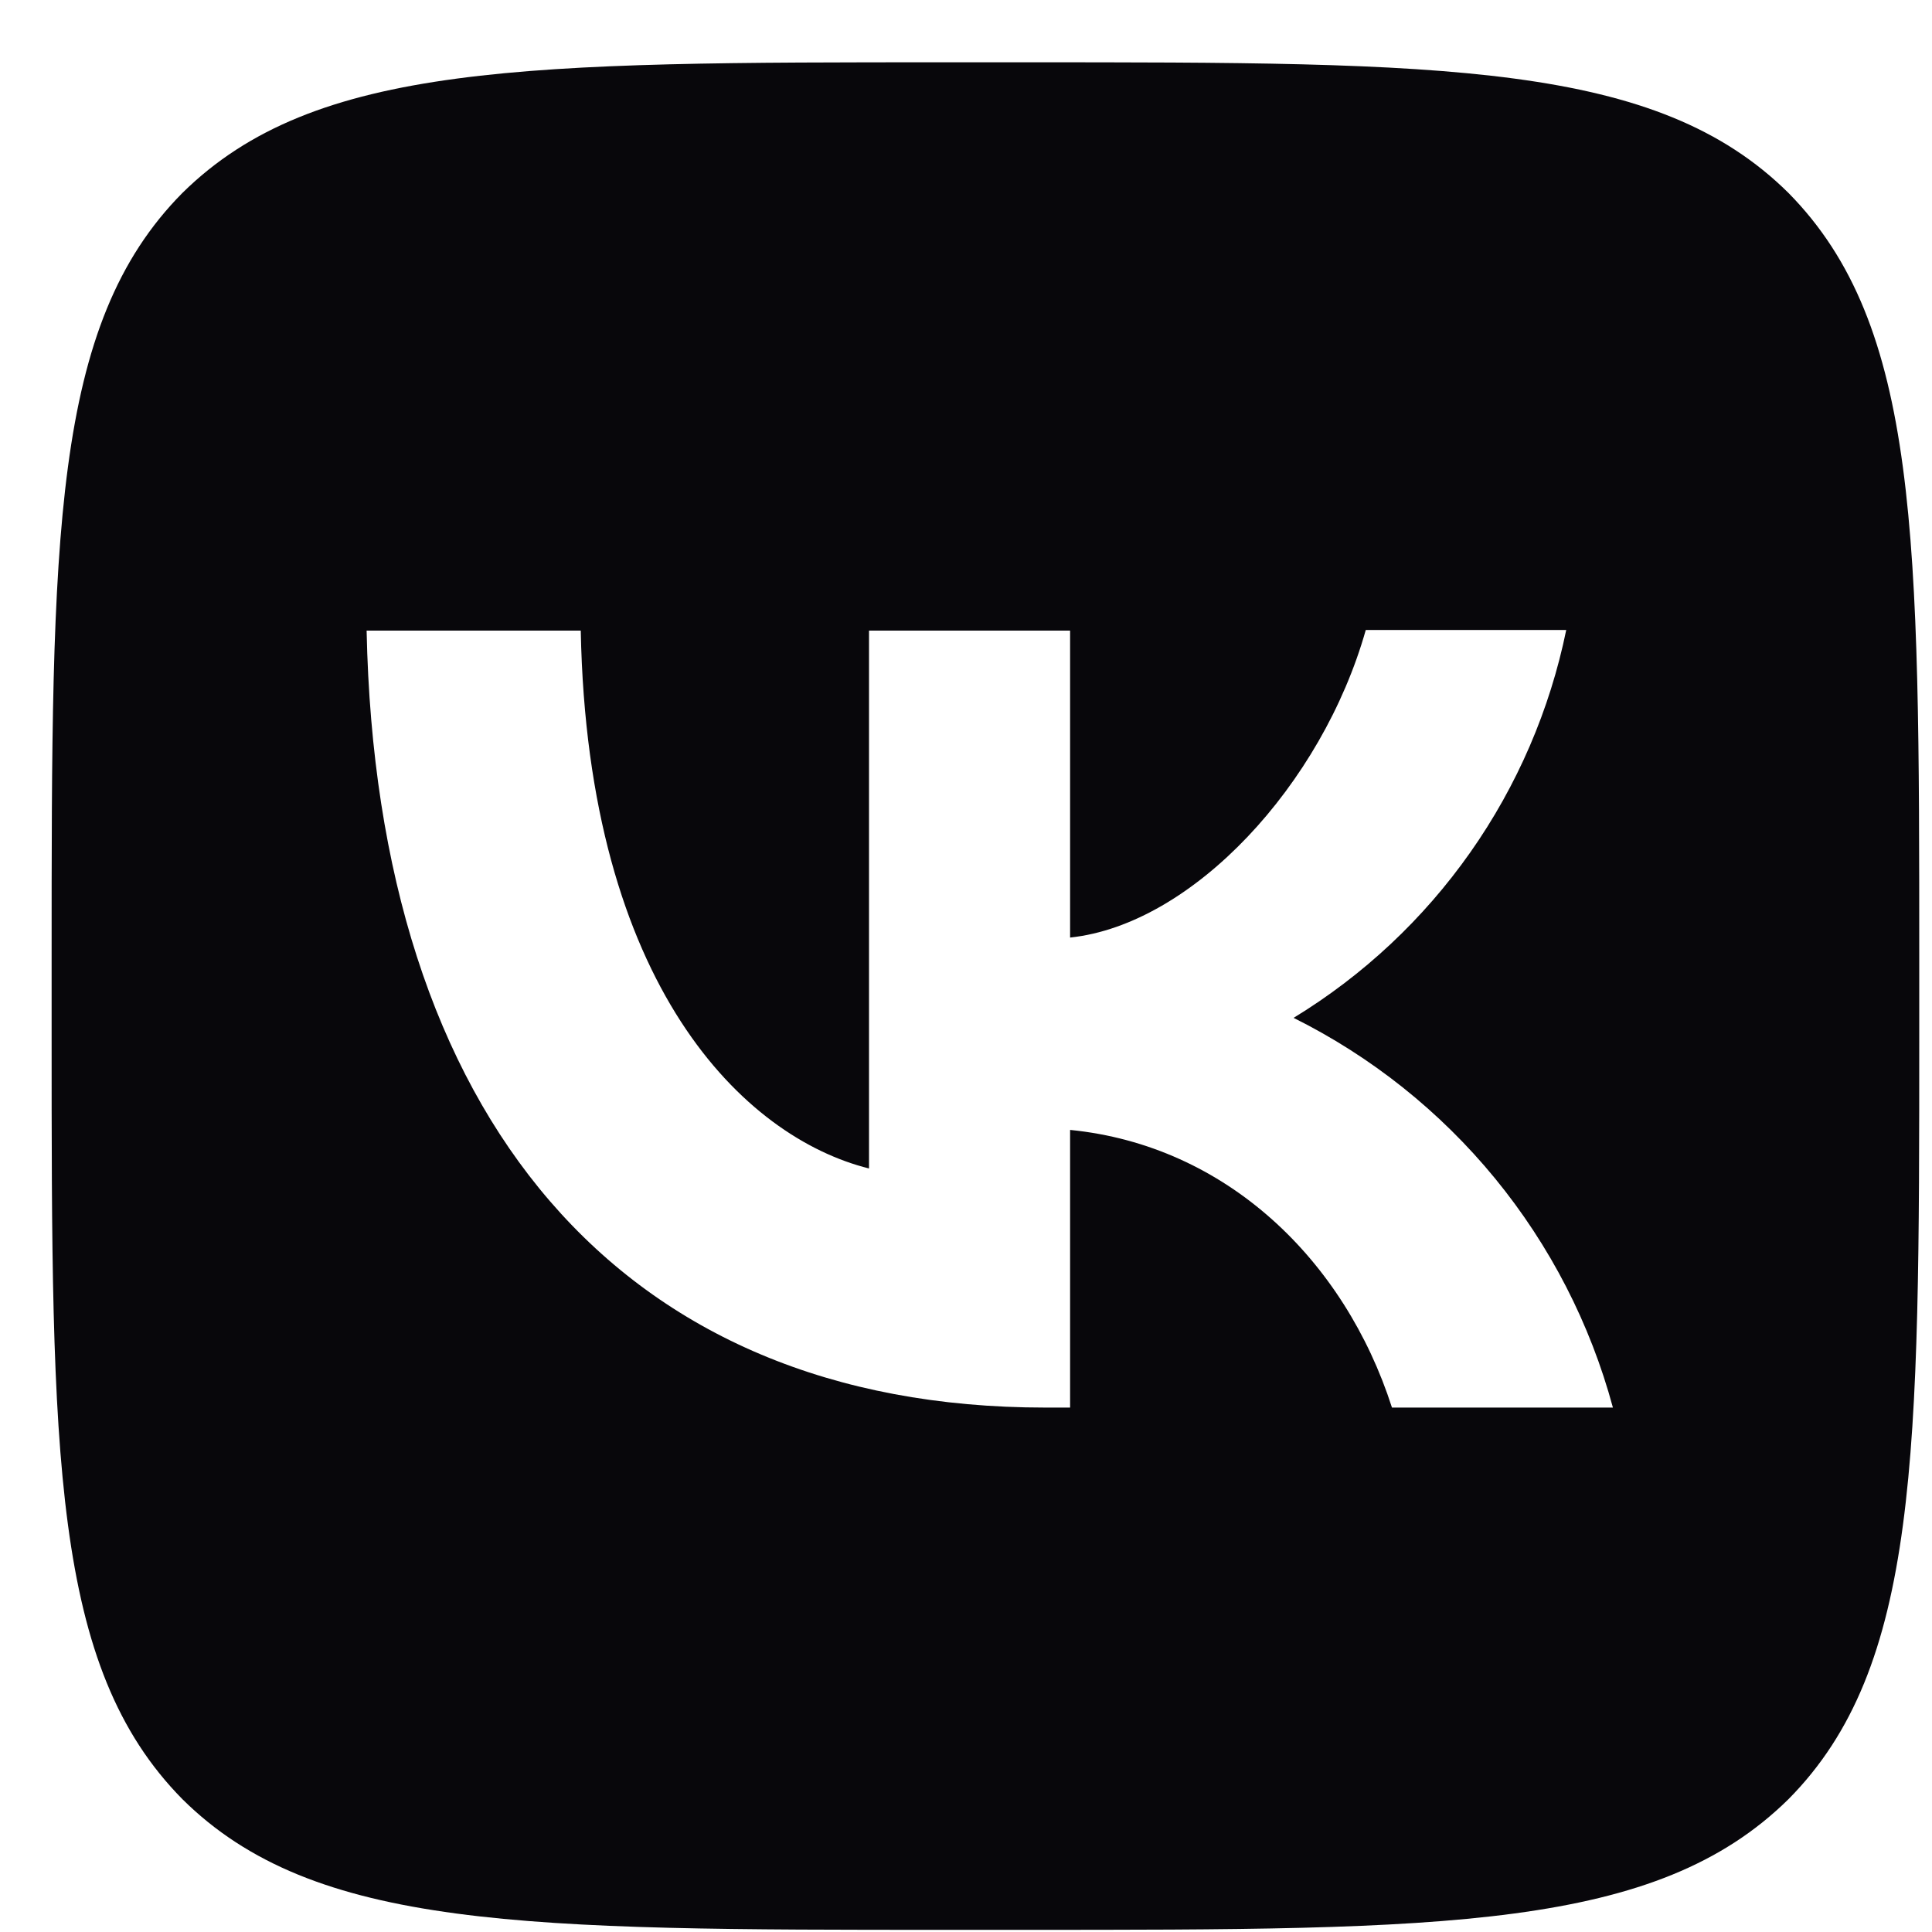 <?xml version="1.0" encoding="UTF-8"?> <svg xmlns="http://www.w3.org/2000/svg" width="25" height="25" viewBox="0 0 25 25" fill="none"><path d="M2.36 2.497C0.668 4.205 0.668 6.936 0.668 12.406V13.372C0.668 18.834 0.668 21.565 2.36 23.281C4.067 24.972 6.798 24.972 12.268 24.972H13.235C18.696 24.972 21.427 24.972 23.143 23.281C24.835 21.573 24.835 18.842 24.835 13.372V12.406C24.835 6.944 24.835 4.213 23.143 2.497C21.435 0.806 18.704 0.806 13.235 0.806H12.268C6.806 0.806 4.075 0.806 2.36 2.497ZM4.744 8.16H7.515C7.604 12.768 9.634 14.718 11.245 15.12V8.16H13.847V12.132C15.434 11.963 17.109 10.15 17.673 8.152H20.267C20.055 9.186 19.633 10.166 19.026 11.029C18.419 11.893 17.64 12.622 16.739 13.171C17.745 13.672 18.634 14.38 19.346 15.249C20.058 16.118 20.578 17.129 20.871 18.214H18.012C17.399 16.305 15.869 14.822 13.847 14.621V18.214H13.525C8.015 18.214 4.873 14.444 4.744 8.16Z" fill="#08070B"></path></svg> 